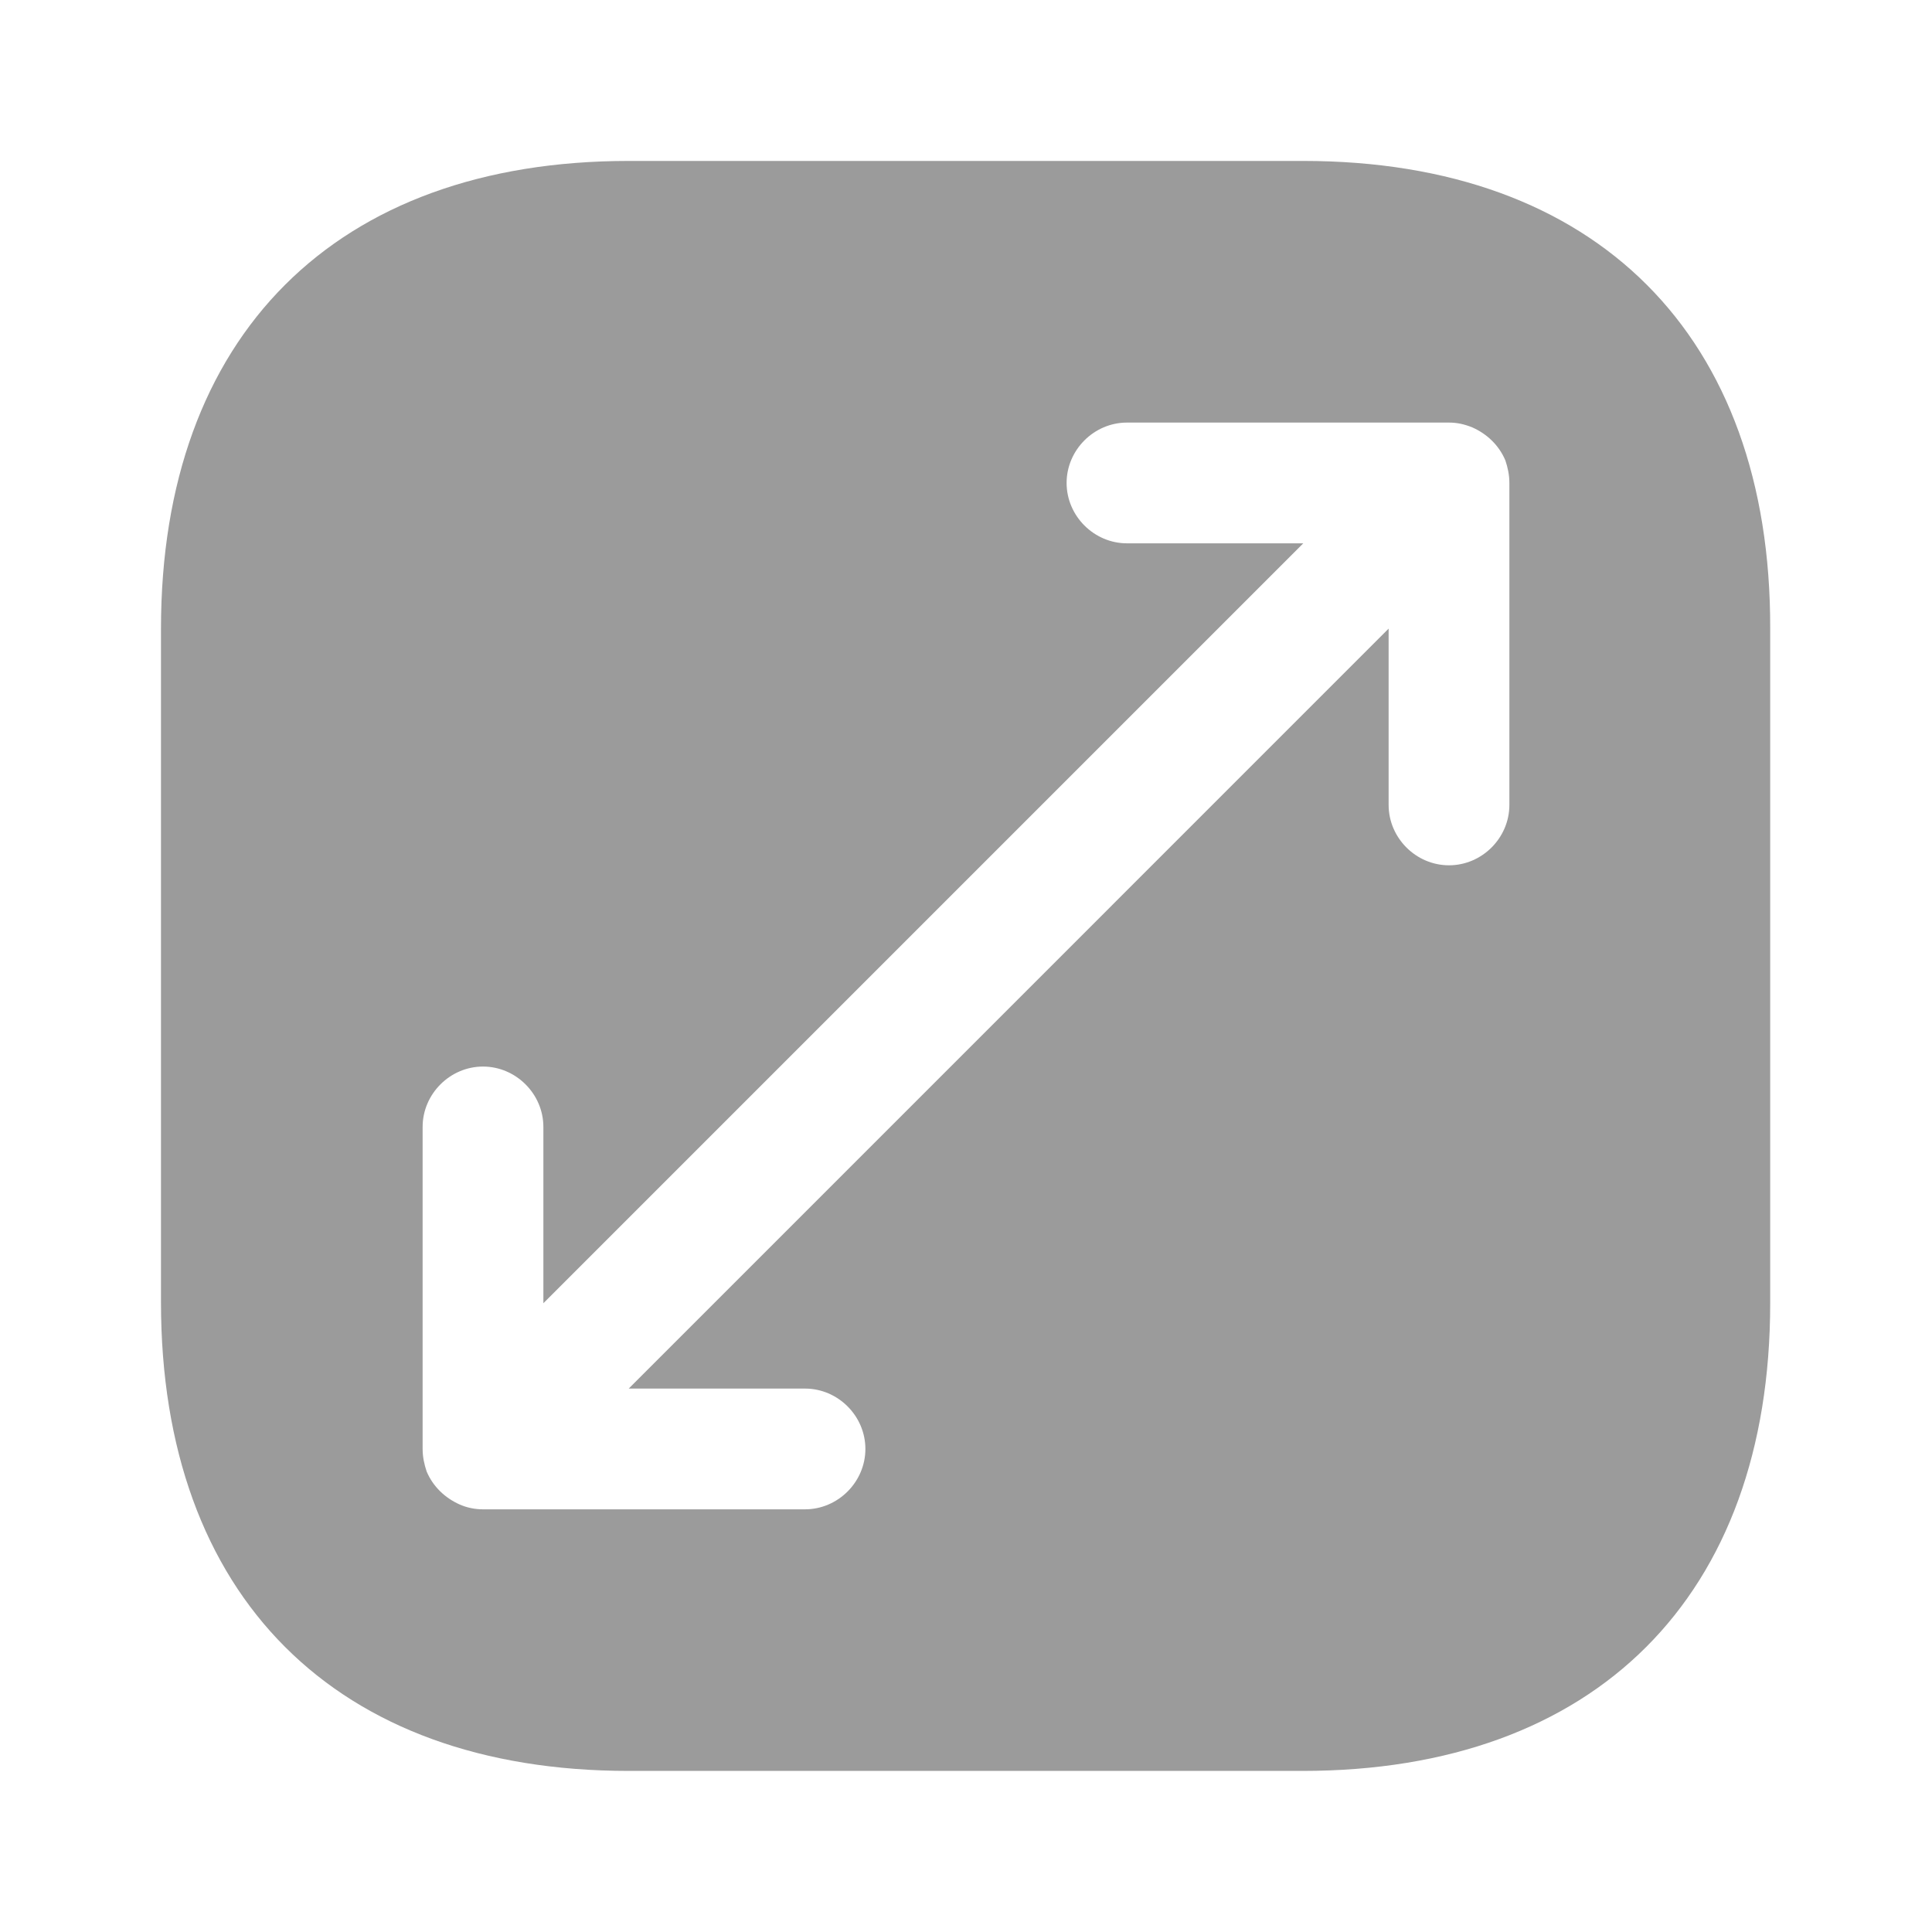 <svg width="40" height="40" viewBox="0 0 40 40" fill="none" xmlns="http://www.w3.org/2000/svg">
<path d="M26.983 3.332H13.017C6.95 3.332 3.333 6.949 3.333 13.015V26.965C3.333 33.049 6.95 36.665 13.017 36.665H26.967C33.033 36.665 36.65 33.049 36.65 26.982V13.015C36.667 6.949 33.05 3.332 26.983 3.332ZM31.25 16.665C31.25 17.349 30.683 17.915 30 17.915C29.317 17.915 28.75 17.349 28.75 16.665V13.015L13.017 28.749H16.667C17.35 28.749 17.917 29.315 17.917 29.999C17.917 30.682 17.35 31.249 16.667 31.249H10C9.833 31.249 9.667 31.215 9.517 31.149C9.217 31.015 8.967 30.782 8.833 30.465C8.783 30.315 8.75 30.165 8.75 29.999V23.332C8.75 22.649 9.317 22.082 10 22.082C10.683 22.082 11.25 22.649 11.25 23.332V26.982L26.983 11.249H23.333C22.65 11.249 22.083 10.682 22.083 9.999C22.083 9.315 22.65 8.749 23.333 8.749H30C30.167 8.749 30.317 8.782 30.483 8.849C30.783 8.982 31.033 9.215 31.167 9.532C31.217 9.682 31.25 9.832 31.25 9.999V16.665Z" fill="#9B9B9B"/>
</svg>
